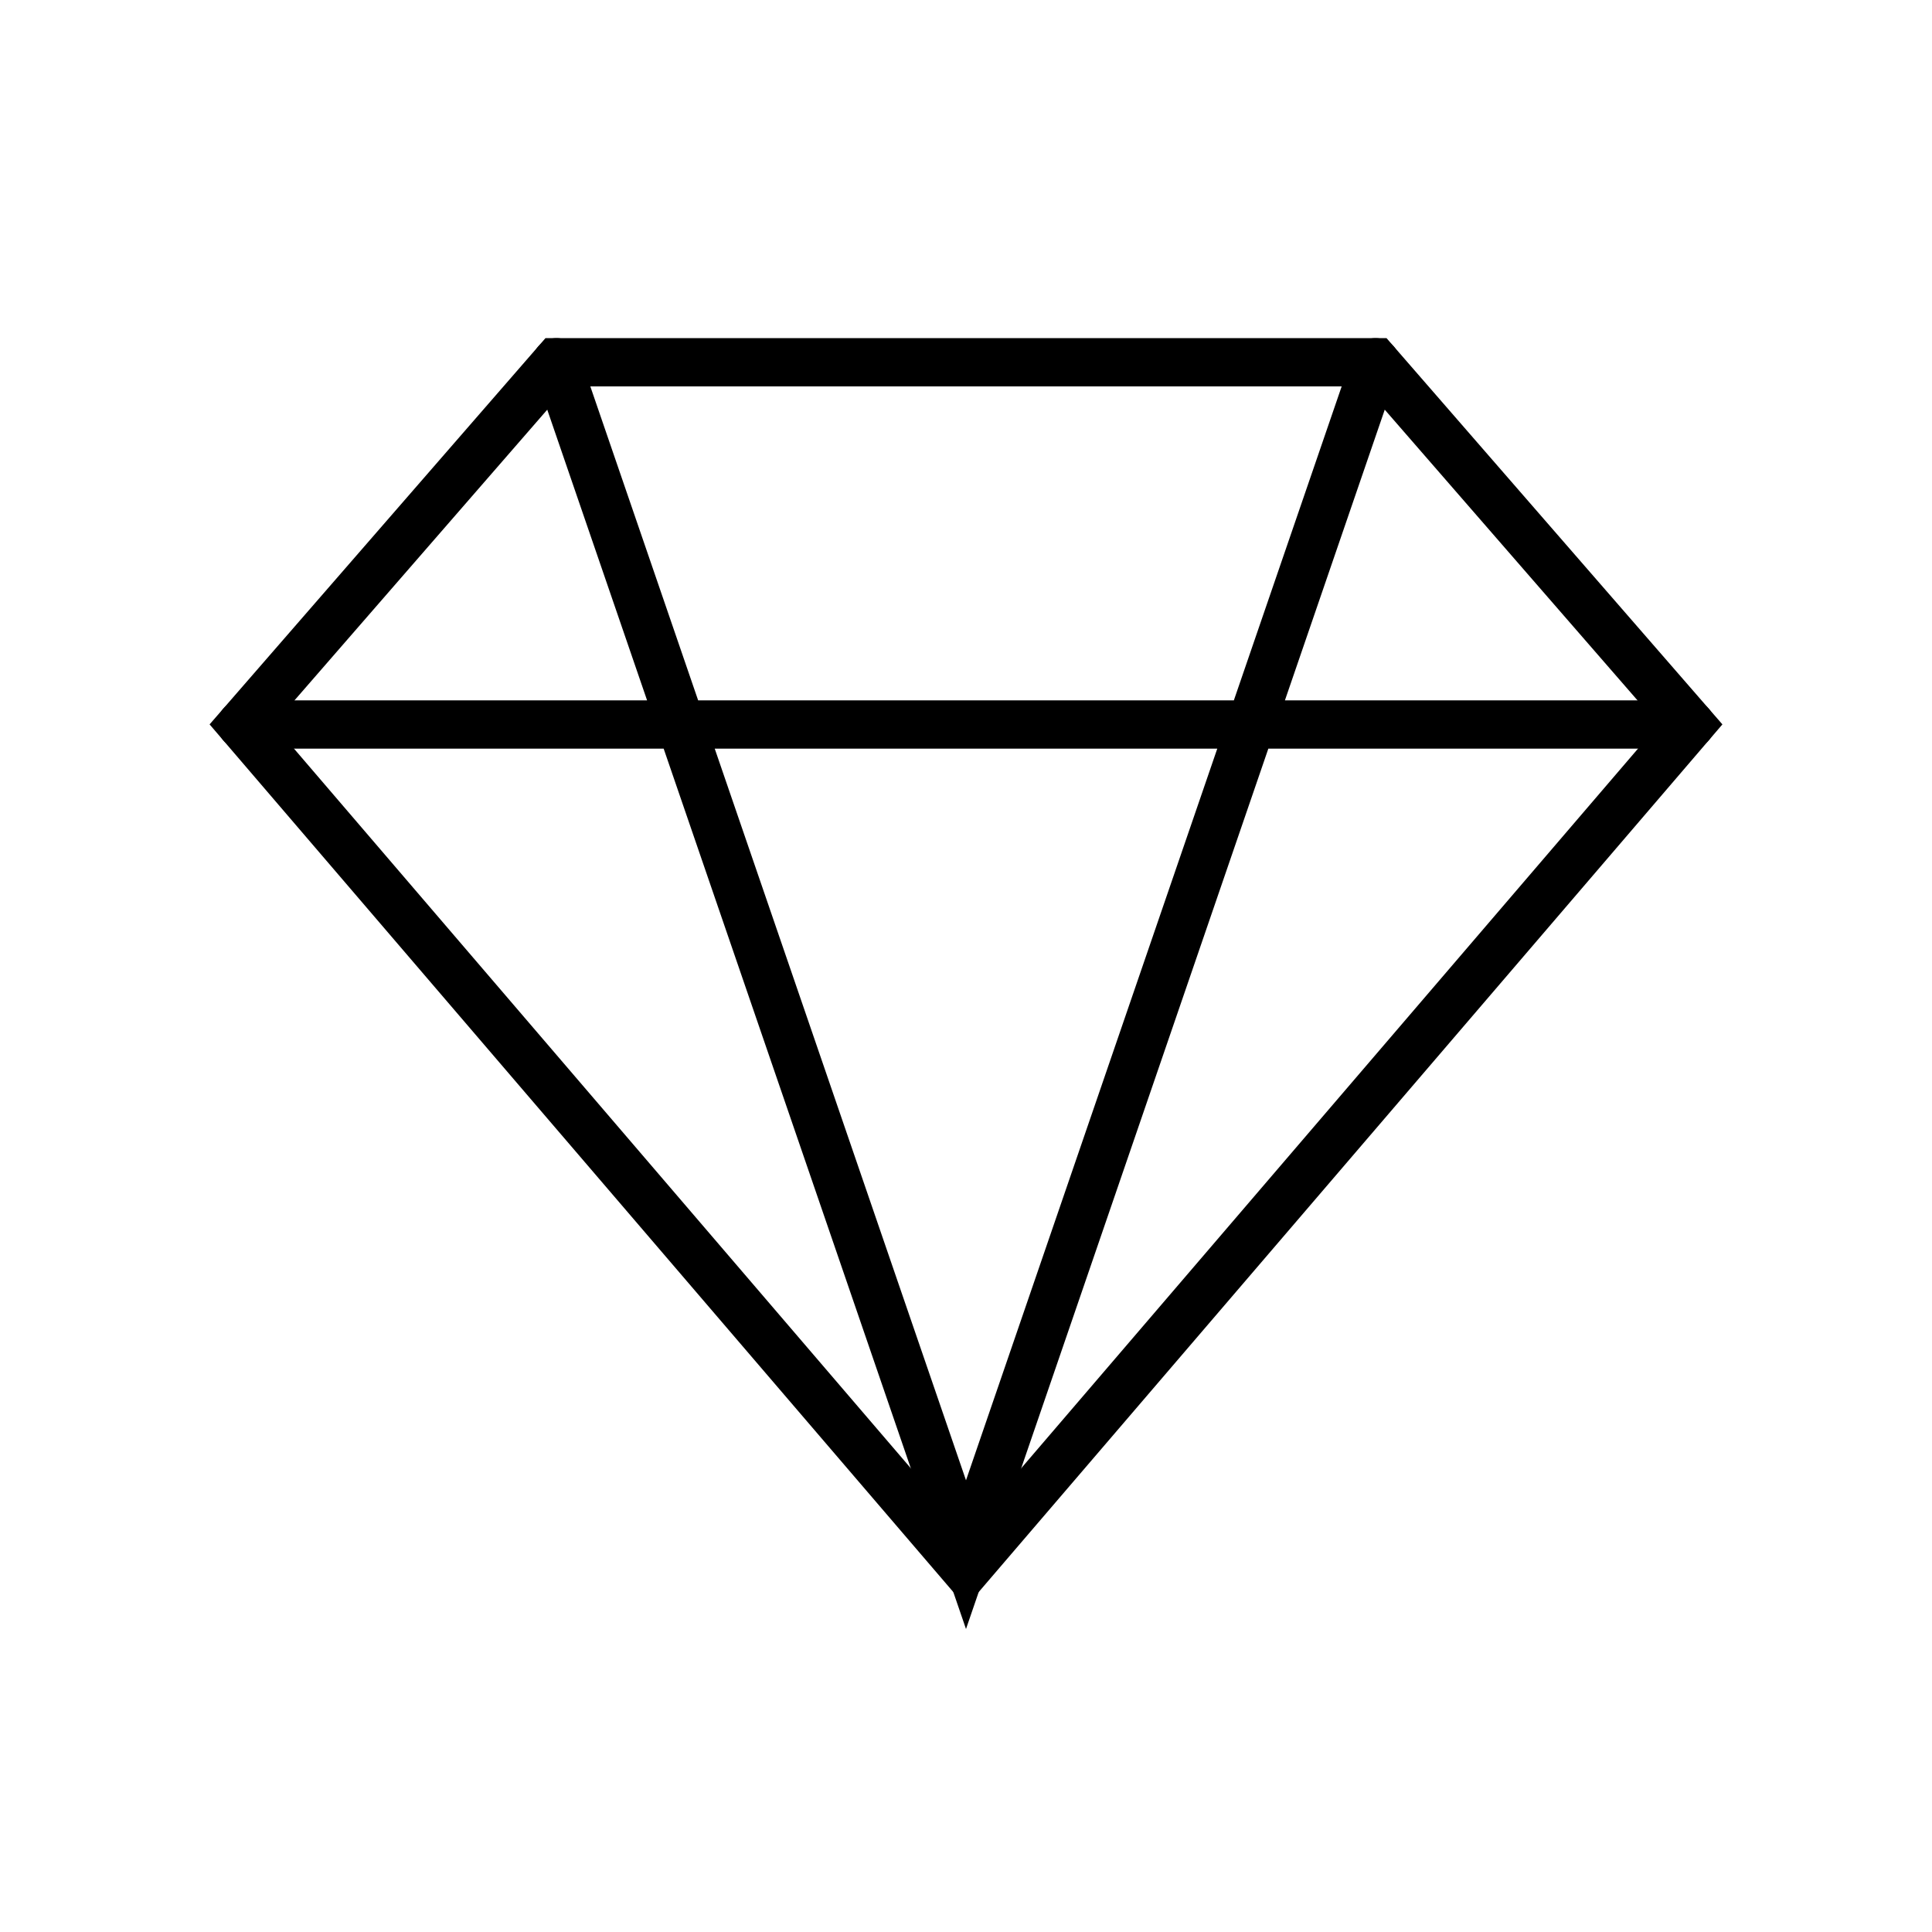 <svg width="48" height="48" fill="none" xmlns="http://www.w3.org/2000/svg"><path d="M34.174 9H13.826L6 18l18 21 18-21-7.826-9z" stroke="#000" stroke-width="1.2" stroke-linecap="round"/><path d="M6 18h36M13.826 9L24 38.625 34.174 9" stroke="#000" stroke-width="1.2" stroke-linecap="round"/></svg>